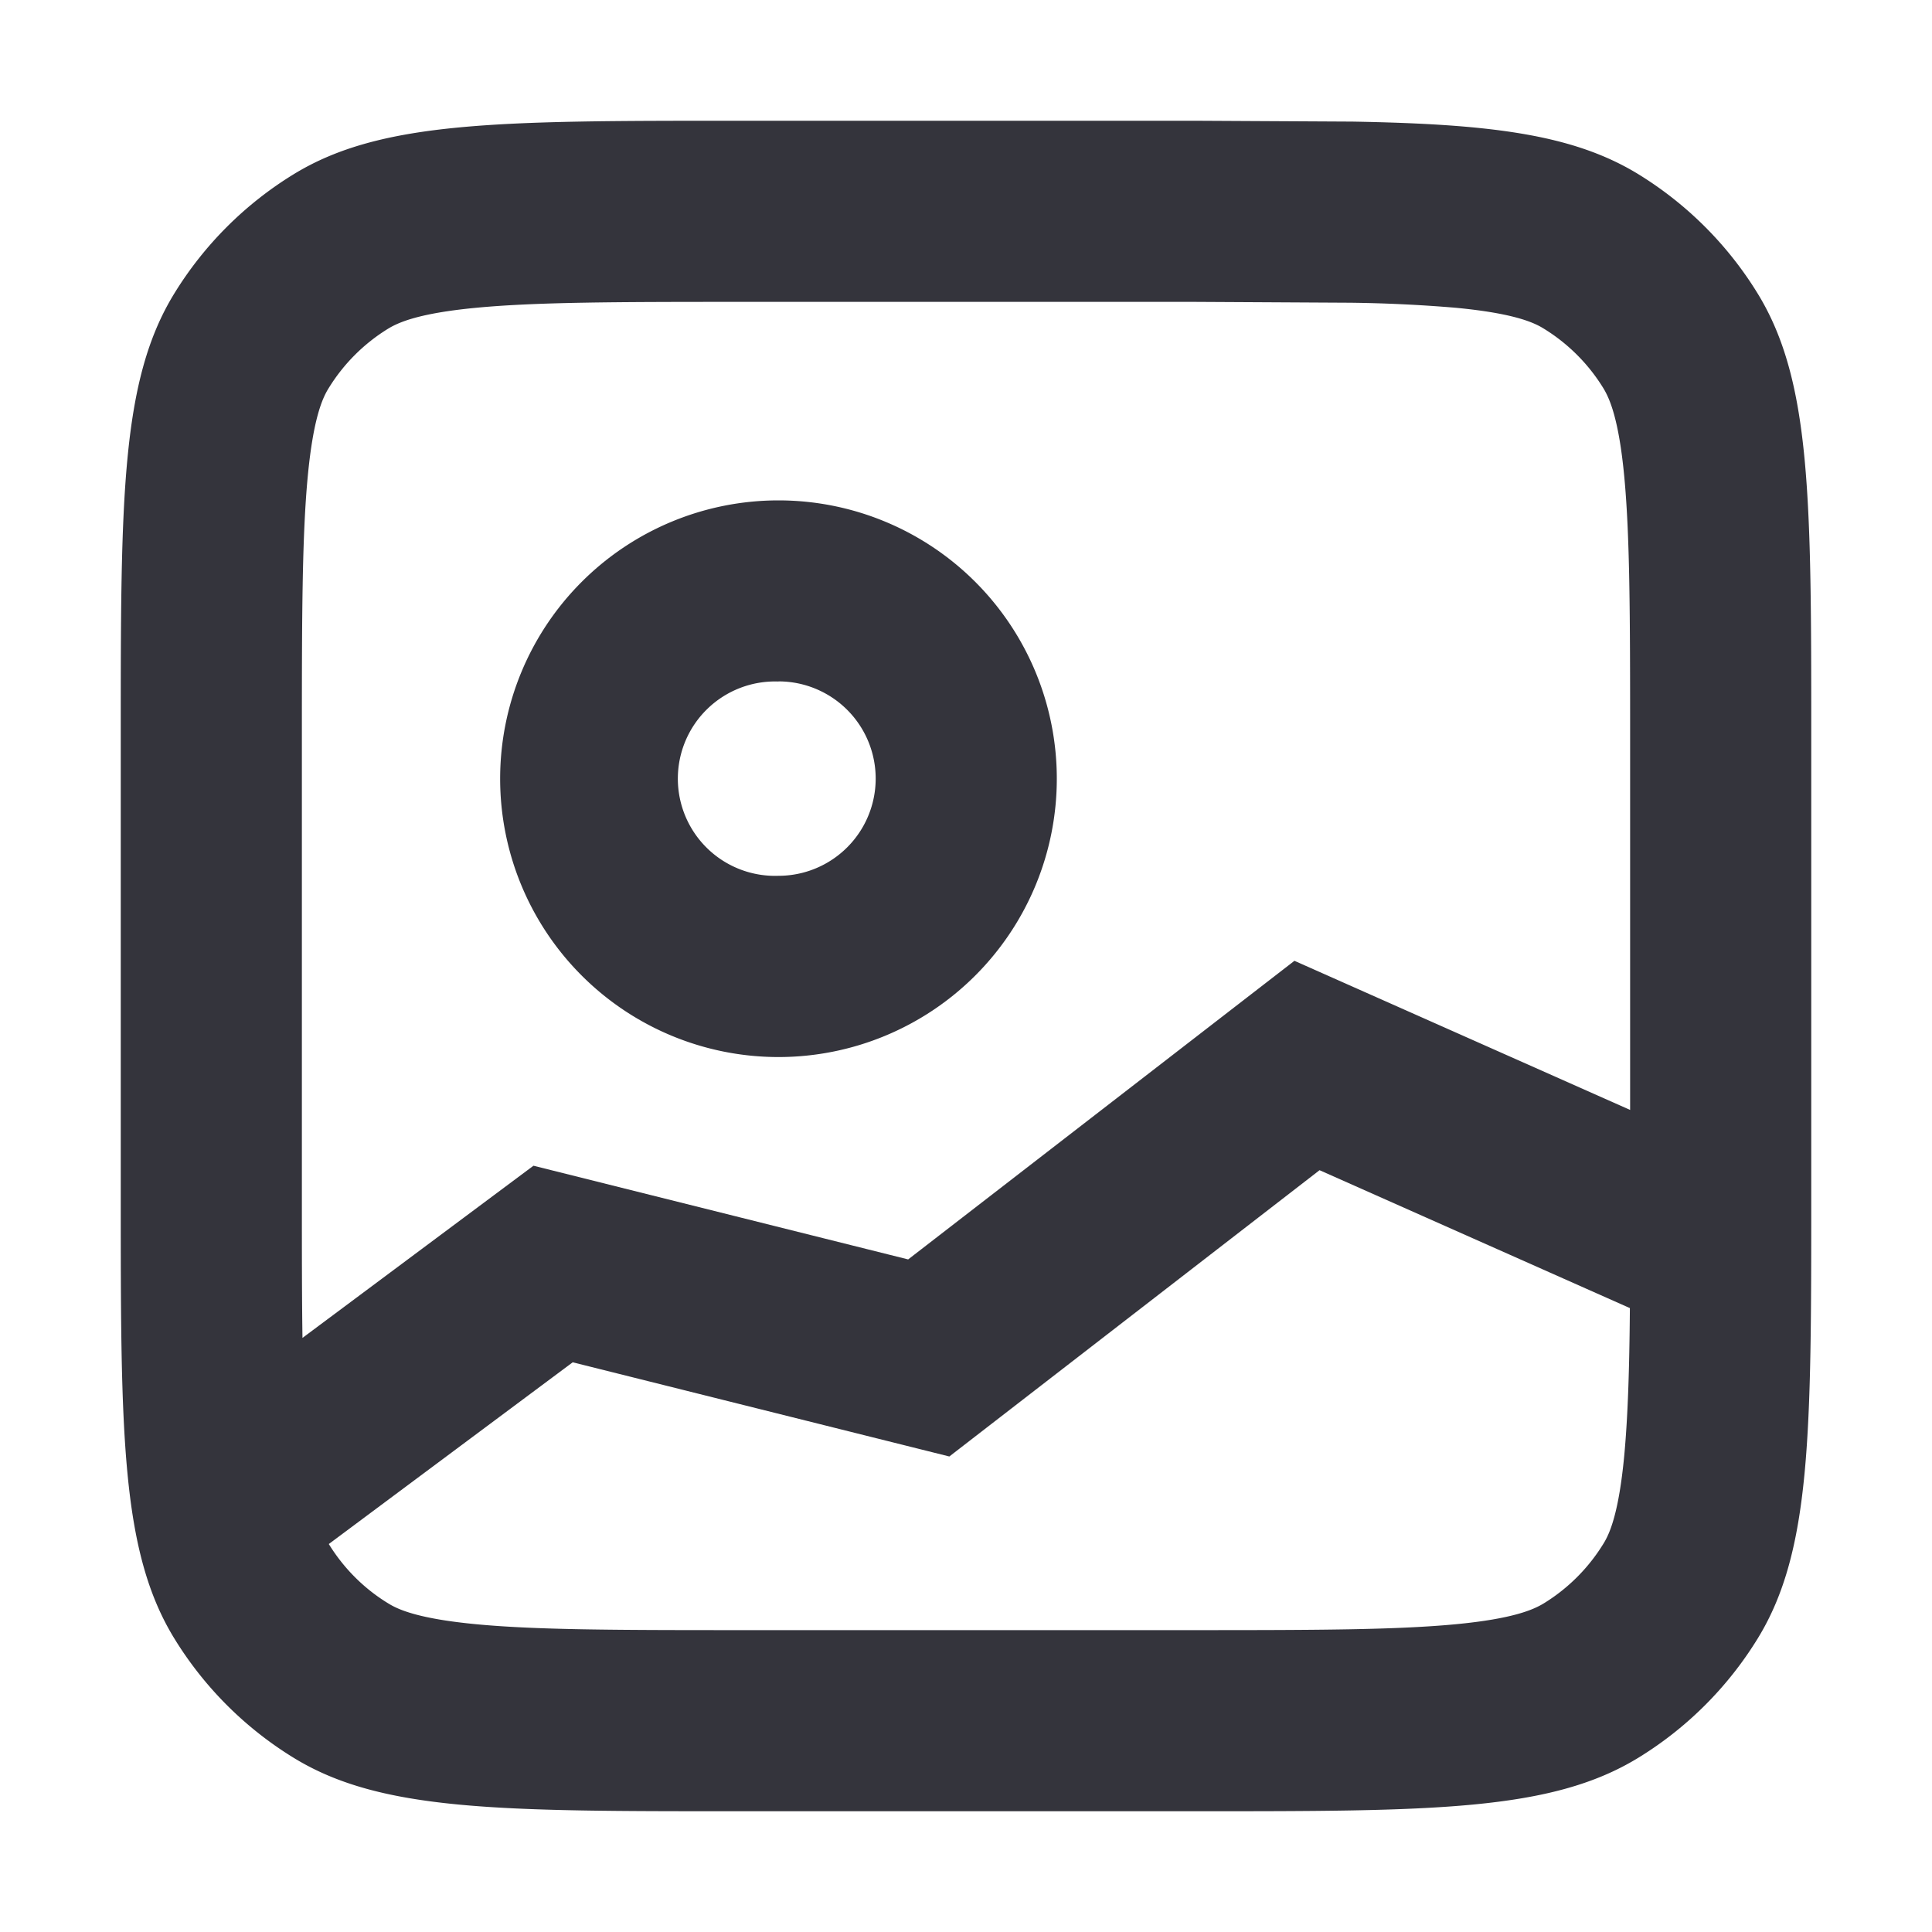 <svg xmlns="http://www.w3.org/2000/svg" xmlns:xlink="http://www.w3.org/1999/xlink" focusable="false" aria-hidden="true" width="16" height="16" viewBox="0 0 16 16"><path fill="#34343C" d="m9.9 1 1.3.007c1.139.02 1.826.104 2.367.435.404.248.743.587.99.99C15 3.155 15 4.137 15 6.1v3.8c0 1.964 0 2.946-.442 3.667a3 3 0 0 1-.99.99C12.845 15 11.863 15 9.9 15H6.1c-1.964 0-2.946 0-3.667-.442a3 3 0 0 1-.99-.99C1 12.845 1 11.863 1 9.9V6.1c0-1.964 0-2.946.442-3.667a3 3 0 0 1 .99-.99C3.155 1 4.137 1 6.1 1zM7.862 12.062l-3.119-.78-2.02 1.505c.123.2.292.37.493.492.085.053.255.127.726.172.494.047 1.147.049 2.158.049h3.8c1.011 0 1.664-.002 2.158-.049.471-.045.64-.12.726-.172a1.5 1.5 0 0 0 .495-.495c.053-.085.127-.255.172-.726.03-.322.043-.712.047-1.225l-2.57-1.142zM6.1 2.5c-1.011 0-1.664.002-2.158.049-.471.045-.64.12-.726.172a1.5 1.5 0 0 0-.495.495c-.053.085-.127.255-.172.726C2.502 4.436 2.5 5.09 2.5 6.1v3.8c0 .461 0 .848.005 1.18l1.913-1.426 3.103.776 3.199-2.473 2.78 1.235V6.1c0-1.011-.002-1.664-.049-2.158-.045-.471-.12-.64-.172-.726a1.5 1.5 0 0 0-.495-.495c-.085-.053-.255-.127-.726-.172a12 12 0 0 0-.885-.042L9.9 2.5zm.347 1.644a2.305 2.305 0 1 1 0 4.61 2.305 2.305 0 0 1 0-4.61m0 1.5a.805.805 0 1 0 0 1.609.805.805 0 0 0 0-1.61"></path></svg>